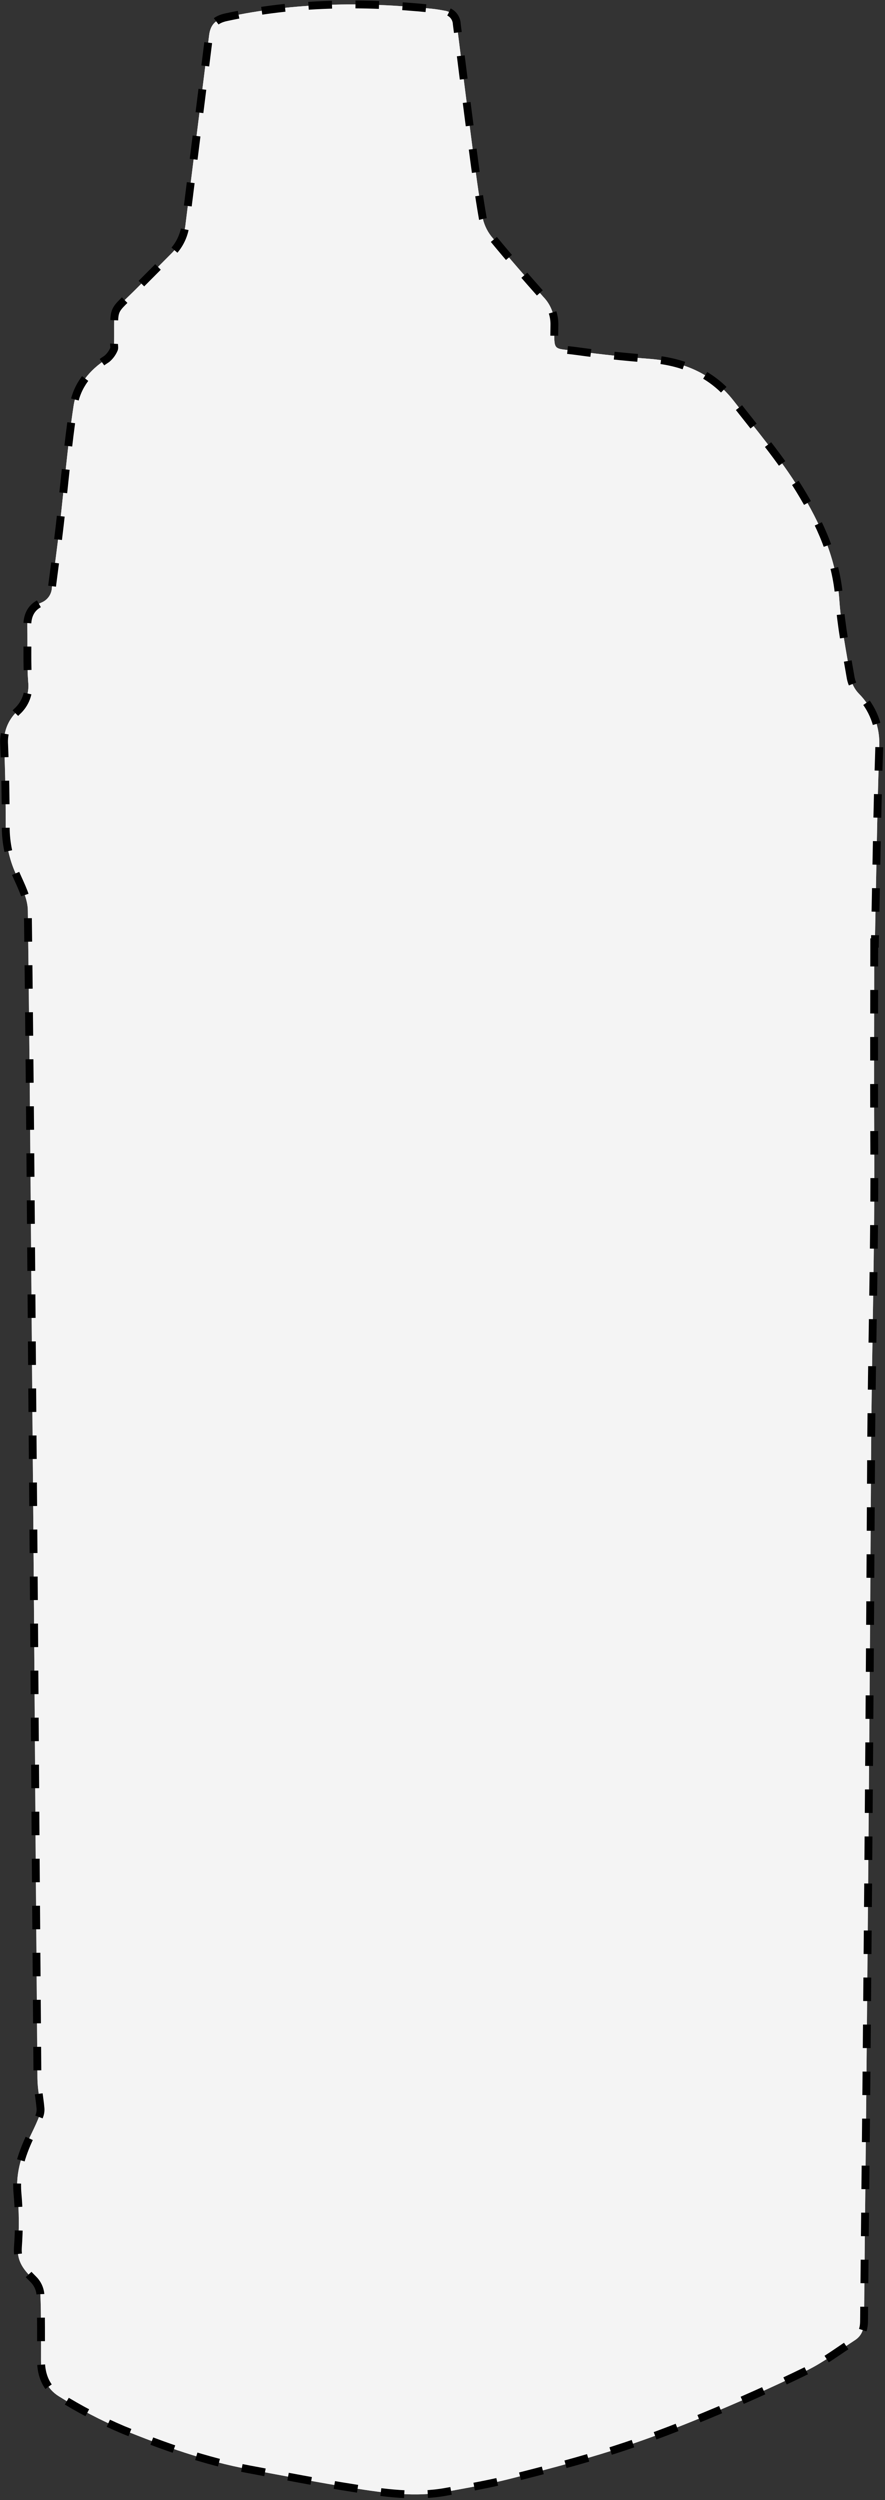 <svg width="137" height="387" viewBox="0 0 137 387" fill="none" xmlns="http://www.w3.org/2000/svg">
<rect x="0" y="0" width="137" height="387" fill="#333333" stroke="none"/>
<path d="M135.333 145.967C135.333 156.129 135.279 166.291 135.333 176.452C135.449 192.76 134.933 209.061 134.848 225.369C134.69 254.538 134.476 283.705 134.205 312.87C134.084 328.34 133.889 343.81 133.756 359.274C133.756 360.542 133.404 361.574 132.336 362.265C129.855 363.873 127.483 365.687 124.838 366.979C119.639 369.515 114.342 371.869 108.992 374.077C104.393 375.982 99.722 377.76 94.977 379.277C89.693 380.957 84.318 382.359 78.943 383.724C75.728 384.543 72.439 385.101 69.169 385.707C64.316 386.617 59.463 385.908 54.694 385.155C49.313 384.312 43.962 383.256 38.599 382.261C31.823 381.006 25.355 378.7 19.01 376.116C15.593 374.663 12.297 372.943 9.151 370.971C7.228 369.8 6.348 367.774 6.348 365.408C6.348 361.968 6.385 358.528 6.251 355.094C6.156 354.227 5.762 353.42 5.135 352.813C3.728 351.43 2.611 350.114 2.769 347.887C2.979 345.116 2.959 342.332 2.708 339.563C2.381 336.124 3.485 333.139 4.923 330.178C5.36 329.268 5.796 328.358 6.136 327.424C6.264 327.048 6.306 326.647 6.257 326.253C6.124 324.755 5.809 323.268 5.796 321.776C5.602 298.265 5.428 274.758 5.275 251.256C5.202 240.841 5.119 230.426 5.026 220.012C4.814 193.676 4.644 167.34 4.31 141.004C4.31 139.069 3.236 137.085 2.429 135.229C1.416 132.969 0.891 130.522 0.888 128.046C0.888 123.799 0.816 119.552 0.64 115.305C0.567 114.351 0.708 113.393 1.052 112.5C1.396 111.606 1.935 110.801 2.63 110.143C3.263 109.574 3.751 108.862 4.053 108.066C4.355 107.271 4.462 106.414 4.365 105.568C4.146 102.753 4.298 99.908 4.225 97.075C4.177 95.328 4.777 93.975 6.409 93.277C6.878 93.088 7.281 92.766 7.57 92.351C7.858 91.936 8.02 91.446 8.035 90.941C8.441 87.738 8.884 84.541 9.248 81.332C9.958 75.162 10.462 68.961 11.39 62.828C11.857 59.734 13.817 57.277 16.547 55.548C17.014 55.15 17.384 54.65 17.627 54.086C17.754 53.855 17.627 53.479 17.663 53.188C17.76 47.066 17.056 48.777 21.37 44.427L26.611 39.161C27.826 37.93 28.577 36.316 28.735 34.593C29.948 24.886 31.161 15.18 32.375 5.43C32.581 3.798 33.406 3.003 35.05 2.658C45.582 0.383 56.199 0.261 66.864 1.353C67.513 1.42 68.168 1.529 68.812 1.651C69.319 1.713 69.788 1.953 70.136 2.329C70.484 2.704 70.687 3.19 70.71 3.701C71.481 9.865 72.251 16.035 73.058 22.199C73.568 26.1 74.071 30.007 74.751 33.883C75.021 35.008 75.563 36.05 76.328 36.917C78.858 39.999 81.473 42.983 84.13 45.98C84.689 46.561 85.127 47.248 85.417 48C85.708 48.752 85.846 49.555 85.823 50.361C85.774 54.565 85.55 53.831 89.317 54.353C93.085 54.874 96.743 55.257 100.462 55.542C105.758 55.942 110.29 57.817 113.59 62.069C117.085 66.571 120.81 70.951 123.776 75.787C126.949 80.974 129.497 86.531 129.928 92.852C130.207 96.917 131.014 100.951 131.699 104.986C131.876 105.867 132.296 106.68 132.913 107.334C134 108.417 134.847 109.718 135.398 111.151C135.949 112.585 136.192 114.118 136.11 115.651C135.776 125.758 135.643 135.866 135.436 145.985L135.333 145.967Z" fill="url(#paint0_linear_6722_103)"/>
<path d="M135.333 145.967C135.333 156.129 135.279 166.291 135.333 176.452C135.449 192.76 134.933 209.061 134.848 225.369C134.69 254.538 134.476 283.705 134.205 312.87C134.084 328.34 133.889 343.81 133.756 359.274C133.756 360.542 133.404 361.574 132.336 362.265C129.855 363.873 127.483 365.687 124.838 366.979C119.639 369.515 114.342 371.869 108.992 374.077C104.393 375.982 99.722 377.76 94.977 379.277C89.693 380.957 84.318 382.359 78.943 383.724C75.728 384.543 72.439 385.101 69.169 385.707C64.316 386.617 59.463 385.908 54.694 385.155C49.313 384.312 43.962 383.256 38.599 382.261C31.823 381.006 25.355 378.7 19.01 376.116C15.593 374.663 12.297 372.943 9.151 370.971C7.228 369.8 6.348 367.774 6.348 365.408C6.348 361.968 6.385 358.528 6.251 355.094C6.156 354.227 5.762 353.42 5.135 352.813C3.728 351.43 2.611 350.114 2.769 347.887C2.979 345.116 2.959 342.332 2.708 339.563C2.381 336.124 3.485 333.139 4.923 330.178C5.36 329.268 5.796 328.358 6.136 327.424C6.264 327.048 6.306 326.647 6.257 326.253C6.124 324.755 5.809 323.268 5.796 321.776C5.602 298.265 5.428 274.758 5.275 251.256C5.202 240.841 5.119 230.426 5.026 220.012C4.814 193.676 4.644 167.34 4.31 141.004C4.31 139.069 3.236 137.085 2.429 135.229C1.416 132.969 0.891 130.522 0.888 128.046C0.888 123.799 0.816 119.552 0.64 115.305C0.567 114.351 0.708 113.393 1.052 112.5C1.396 111.606 1.935 110.801 2.63 110.143C3.263 109.574 3.751 108.862 4.053 108.066C4.355 107.271 4.462 106.414 4.365 105.568C4.146 102.753 4.298 99.908 4.225 97.075C4.177 95.328 4.777 93.975 6.409 93.277C6.878 93.088 7.281 92.766 7.57 92.351C7.858 91.936 8.02 91.446 8.035 90.941C8.441 87.738 8.884 84.541 9.248 81.332C9.958 75.162 10.462 68.961 11.39 62.828C11.857 59.734 13.817 57.277 16.547 55.548C17.014 55.15 17.384 54.65 17.627 54.086C17.754 53.855 17.627 53.479 17.663 53.188C17.76 47.066 17.056 48.777 21.37 44.427L26.611 39.161C27.826 37.93 28.577 36.316 28.735 34.593C29.948 24.886 31.161 15.18 32.375 5.43C32.581 3.798 33.406 3.003 35.05 2.658C45.582 0.383 56.199 0.261 66.864 1.353C67.513 1.42 68.168 1.529 68.812 1.651C69.319 1.713 69.788 1.953 70.136 2.329C70.484 2.704 70.687 3.19 70.71 3.701C71.481 9.865 72.251 16.035 73.058 22.199C73.568 26.1 74.071 30.007 74.751 33.883C75.021 35.008 75.563 36.05 76.328 36.917C78.858 39.999 81.473 42.983 84.13 45.98C84.689 46.561 85.127 47.248 85.417 48C85.708 48.752 85.846 49.555 85.823 50.361C85.774 54.565 85.55 53.831 89.317 54.353C93.085 54.874 96.743 55.257 100.462 55.542C105.758 55.942 110.29 57.817 113.59 62.069C117.085 66.571 120.81 70.951 123.776 75.787C126.949 80.974 129.497 86.531 129.928 92.852C130.207 96.917 131.014 100.951 131.699 104.986C131.876 105.867 132.296 106.68 132.913 107.334C134 108.417 134.847 109.718 135.398 111.151C135.949 112.585 136.192 114.118 136.11 115.651C135.776 125.758 135.643 135.866 135.436 145.985L135.333 145.967Z" fill="url(#paint1_linear_6722_103)"/>
<path d="M135.333 145.967C135.333 156.129 135.279 166.291 135.333 176.452C135.449 192.76 134.933 209.061 134.848 225.369C134.69 254.538 134.476 283.705 134.205 312.87C134.084 328.34 133.889 343.81 133.756 359.274C133.756 360.542 133.404 361.574 132.336 362.265C129.855 363.873 127.483 365.687 124.838 366.979C119.639 369.515 114.342 371.869 108.992 374.077C104.393 375.982 99.722 377.76 94.977 379.277C89.693 380.957 84.318 382.359 78.943 383.724C75.728 384.543 72.439 385.101 69.169 385.707C64.316 386.617 59.463 385.908 54.694 385.155C49.313 384.312 43.962 383.256 38.599 382.261C31.823 381.006 25.355 378.7 19.01 376.116C15.593 374.663 12.297 372.943 9.151 370.971C7.228 369.8 6.348 367.774 6.348 365.408C6.348 361.968 6.385 358.528 6.251 355.094C6.156 354.227 5.762 353.42 5.135 352.813C3.728 351.43 2.611 350.114 2.769 347.887C2.979 345.116 2.959 342.332 2.708 339.563C2.381 336.124 3.485 333.139 4.923 330.178C5.36 329.268 5.796 328.358 6.136 327.424C6.264 327.048 6.306 326.647 6.257 326.253C6.124 324.755 5.809 323.268 5.796 321.776C5.602 298.265 5.428 274.758 5.275 251.256C5.202 240.841 5.119 230.426 5.026 220.012C4.814 193.676 4.644 167.34 4.31 141.004C4.31 139.069 3.236 137.085 2.429 135.229C1.416 132.969 0.891 130.522 0.888 128.046C0.888 123.799 0.816 119.552 0.64 115.305C0.567 114.351 0.708 113.393 1.052 112.5C1.396 111.606 1.935 110.801 2.63 110.143C3.263 109.574 3.751 108.862 4.053 108.066C4.355 107.271 4.462 106.414 4.365 105.568C4.146 102.753 4.298 99.908 4.225 97.075C4.177 95.328 4.777 93.975 6.409 93.277C6.878 93.088 7.281 92.766 7.57 92.351C7.858 91.936 8.02 91.446 8.035 90.941C8.441 87.738 8.884 84.541 9.248 81.332C9.958 75.162 10.462 68.961 11.39 62.828C11.857 59.734 13.817 57.277 16.547 55.548C17.014 55.15 17.384 54.65 17.627 54.086C17.754 53.855 17.627 53.479 17.663 53.188C17.76 47.066 17.056 48.777 21.37 44.427L26.611 39.161C27.826 37.93 28.577 36.316 28.735 34.593C29.948 24.886 31.161 15.18 32.375 5.43C32.581 3.798 33.406 3.003 35.05 2.658C45.582 0.383 56.199 0.261 66.864 1.353C67.513 1.42 68.168 1.529 68.812 1.651C69.319 1.713 69.788 1.953 70.136 2.329C70.484 2.704 70.687 3.19 70.71 3.701C71.481 9.865 72.251 16.035 73.058 22.199C73.568 26.1 74.071 30.007 74.751 33.883C75.021 35.008 75.563 36.05 76.328 36.917C78.858 39.999 81.473 42.983 84.13 45.98C84.689 46.561 85.127 47.248 85.417 48C85.708 48.752 85.846 49.555 85.823 50.361C85.774 54.565 85.55 53.831 89.317 54.353C93.085 54.874 96.743 55.257 100.462 55.542C105.758 55.942 110.29 57.817 113.59 62.069C117.085 66.571 120.81 70.951 123.776 75.787C126.949 80.974 129.497 86.531 129.928 92.852C130.207 96.917 131.014 100.951 131.699 104.986C131.876 105.867 132.296 106.68 132.913 107.334C134 108.417 134.847 109.718 135.398 111.151C135.949 112.585 136.192 114.118 136.11 115.651C135.776 125.758 135.643 135.866 135.436 145.985L135.333 145.967Z" fill="#F4F4F4"/>
<path d="M135.333 145.967C135.333 156.129 135.279 166.291 135.333 176.452C135.449 192.76 134.933 209.061 134.848 225.369C134.69 254.538 134.476 283.705 134.205 312.87C134.084 328.34 133.889 343.81 133.756 359.274C133.756 360.542 133.404 361.574 132.336 362.265C129.855 363.873 127.483 365.687 124.838 366.979C119.639 369.515 114.342 371.869 108.992 374.077C104.393 375.982 99.722 377.76 94.977 379.277C89.693 380.957 84.318 382.359 78.943 383.724C75.728 384.543 72.439 385.101 69.169 385.707C64.316 386.617 59.463 385.908 54.694 385.155C49.313 384.312 43.962 383.256 38.599 382.261C31.823 381.006 25.355 378.7 19.01 376.116C15.593 374.663 12.297 372.943 9.151 370.971C7.228 369.8 6.348 367.774 6.348 365.408C6.348 361.968 6.385 358.528 6.251 355.094C6.156 354.227 5.762 353.42 5.135 352.813C3.728 351.43 2.611 350.114 2.769 347.887C2.979 345.116 2.959 342.332 2.708 339.563C2.381 336.124 3.485 333.139 4.923 330.178C5.36 329.268 5.796 328.358 6.136 327.424C6.264 327.048 6.306 326.647 6.257 326.253C6.124 324.755 5.809 323.268 5.796 321.776C5.602 298.265 5.428 274.758 5.275 251.256C5.202 240.841 5.119 230.426 5.026 220.012C4.814 193.676 4.644 167.34 4.31 141.004C4.31 139.069 3.236 137.085 2.429 135.229C1.416 132.969 0.891 130.522 0.888 128.046C0.888 123.799 0.816 119.552 0.64 115.305C0.567 114.351 0.708 113.393 1.052 112.5C1.396 111.606 1.935 110.801 2.63 110.143C3.263 109.574 3.751 108.862 4.053 108.066C4.355 107.271 4.462 106.414 4.365 105.568C4.146 102.753 4.298 99.908 4.225 97.075C4.177 95.328 4.777 93.975 6.409 93.277C6.878 93.088 7.281 92.766 7.57 92.351C7.858 91.936 8.02 91.446 8.035 90.941C8.441 87.738 8.884 84.541 9.248 81.332C9.958 75.162 10.462 68.961 11.39 62.828C11.857 59.734 13.817 57.277 16.547 55.548C17.014 55.15 17.384 54.65 17.627 54.086C17.754 53.855 17.627 53.479 17.663 53.188C17.76 47.066 17.056 48.777 21.37 44.427L26.611 39.161C27.826 37.93 28.577 36.316 28.735 34.593C29.948 24.886 31.161 15.18 32.375 5.43C32.581 3.798 33.406 3.003 35.05 2.658C45.582 0.383 56.199 0.261 66.864 1.353C67.513 1.42 68.168 1.529 68.812 1.651C69.319 1.713 69.788 1.953 70.136 2.329C70.484 2.704 70.687 3.19 70.71 3.701C71.481 9.865 72.251 16.035 73.058 22.199C73.568 26.1 74.071 30.007 74.751 33.883C75.021 35.008 75.563 36.05 76.328 36.917C78.858 39.999 81.473 42.983 84.13 45.98C84.689 46.561 85.127 47.248 85.417 48C85.708 48.752 85.846 49.555 85.823 50.361C85.774 54.565 85.55 53.831 89.317 54.353C93.085 54.874 96.743 55.257 100.462 55.542C105.758 55.942 110.29 57.817 113.59 62.069C117.085 66.571 120.81 70.951 123.776 75.787C126.949 80.974 129.497 86.531 129.928 92.852C130.207 96.917 131.014 100.951 131.699 104.986C131.876 105.867 132.296 106.68 132.913 107.334C134 108.417 134.847 109.718 135.398 111.151C135.949 112.585 136.192 114.118 136.11 115.651C135.776 125.758 135.643 135.866 135.436 145.985L135.333 145.967Z" stroke="black" stroke-width="1.213" stroke-dasharray="3.64 3.64"/>
<defs>
<linearGradient id="paint0_linear_6722_103" x1="-4.232" y1="193.608" x2="135.909" y2="193.608" gradientUnits="userSpaceOnUse">
<stop stop-color="#D2D2D2"/>
<stop offset="0.475" stop-color="#A2A1A1"/>
<stop offset="0.61" stop-color="#C2C0C0"/>
<stop offset="0.78" stop-color="#CBC8C8"/>
<stop offset="0.98" stop-color="#C6C6C6"/>
</linearGradient>
<linearGradient id="paint1_linear_6722_103" x1="55.828" y1="25.256" x2="54.312" y2="137.491" gradientUnits="userSpaceOnUse">
<stop offset="0.279" stop-color="#A29D9D"/>
<stop offset="1" stop-color="#C2BDBD" stop-opacity="0"/>
</linearGradient>
</defs>
</svg>
